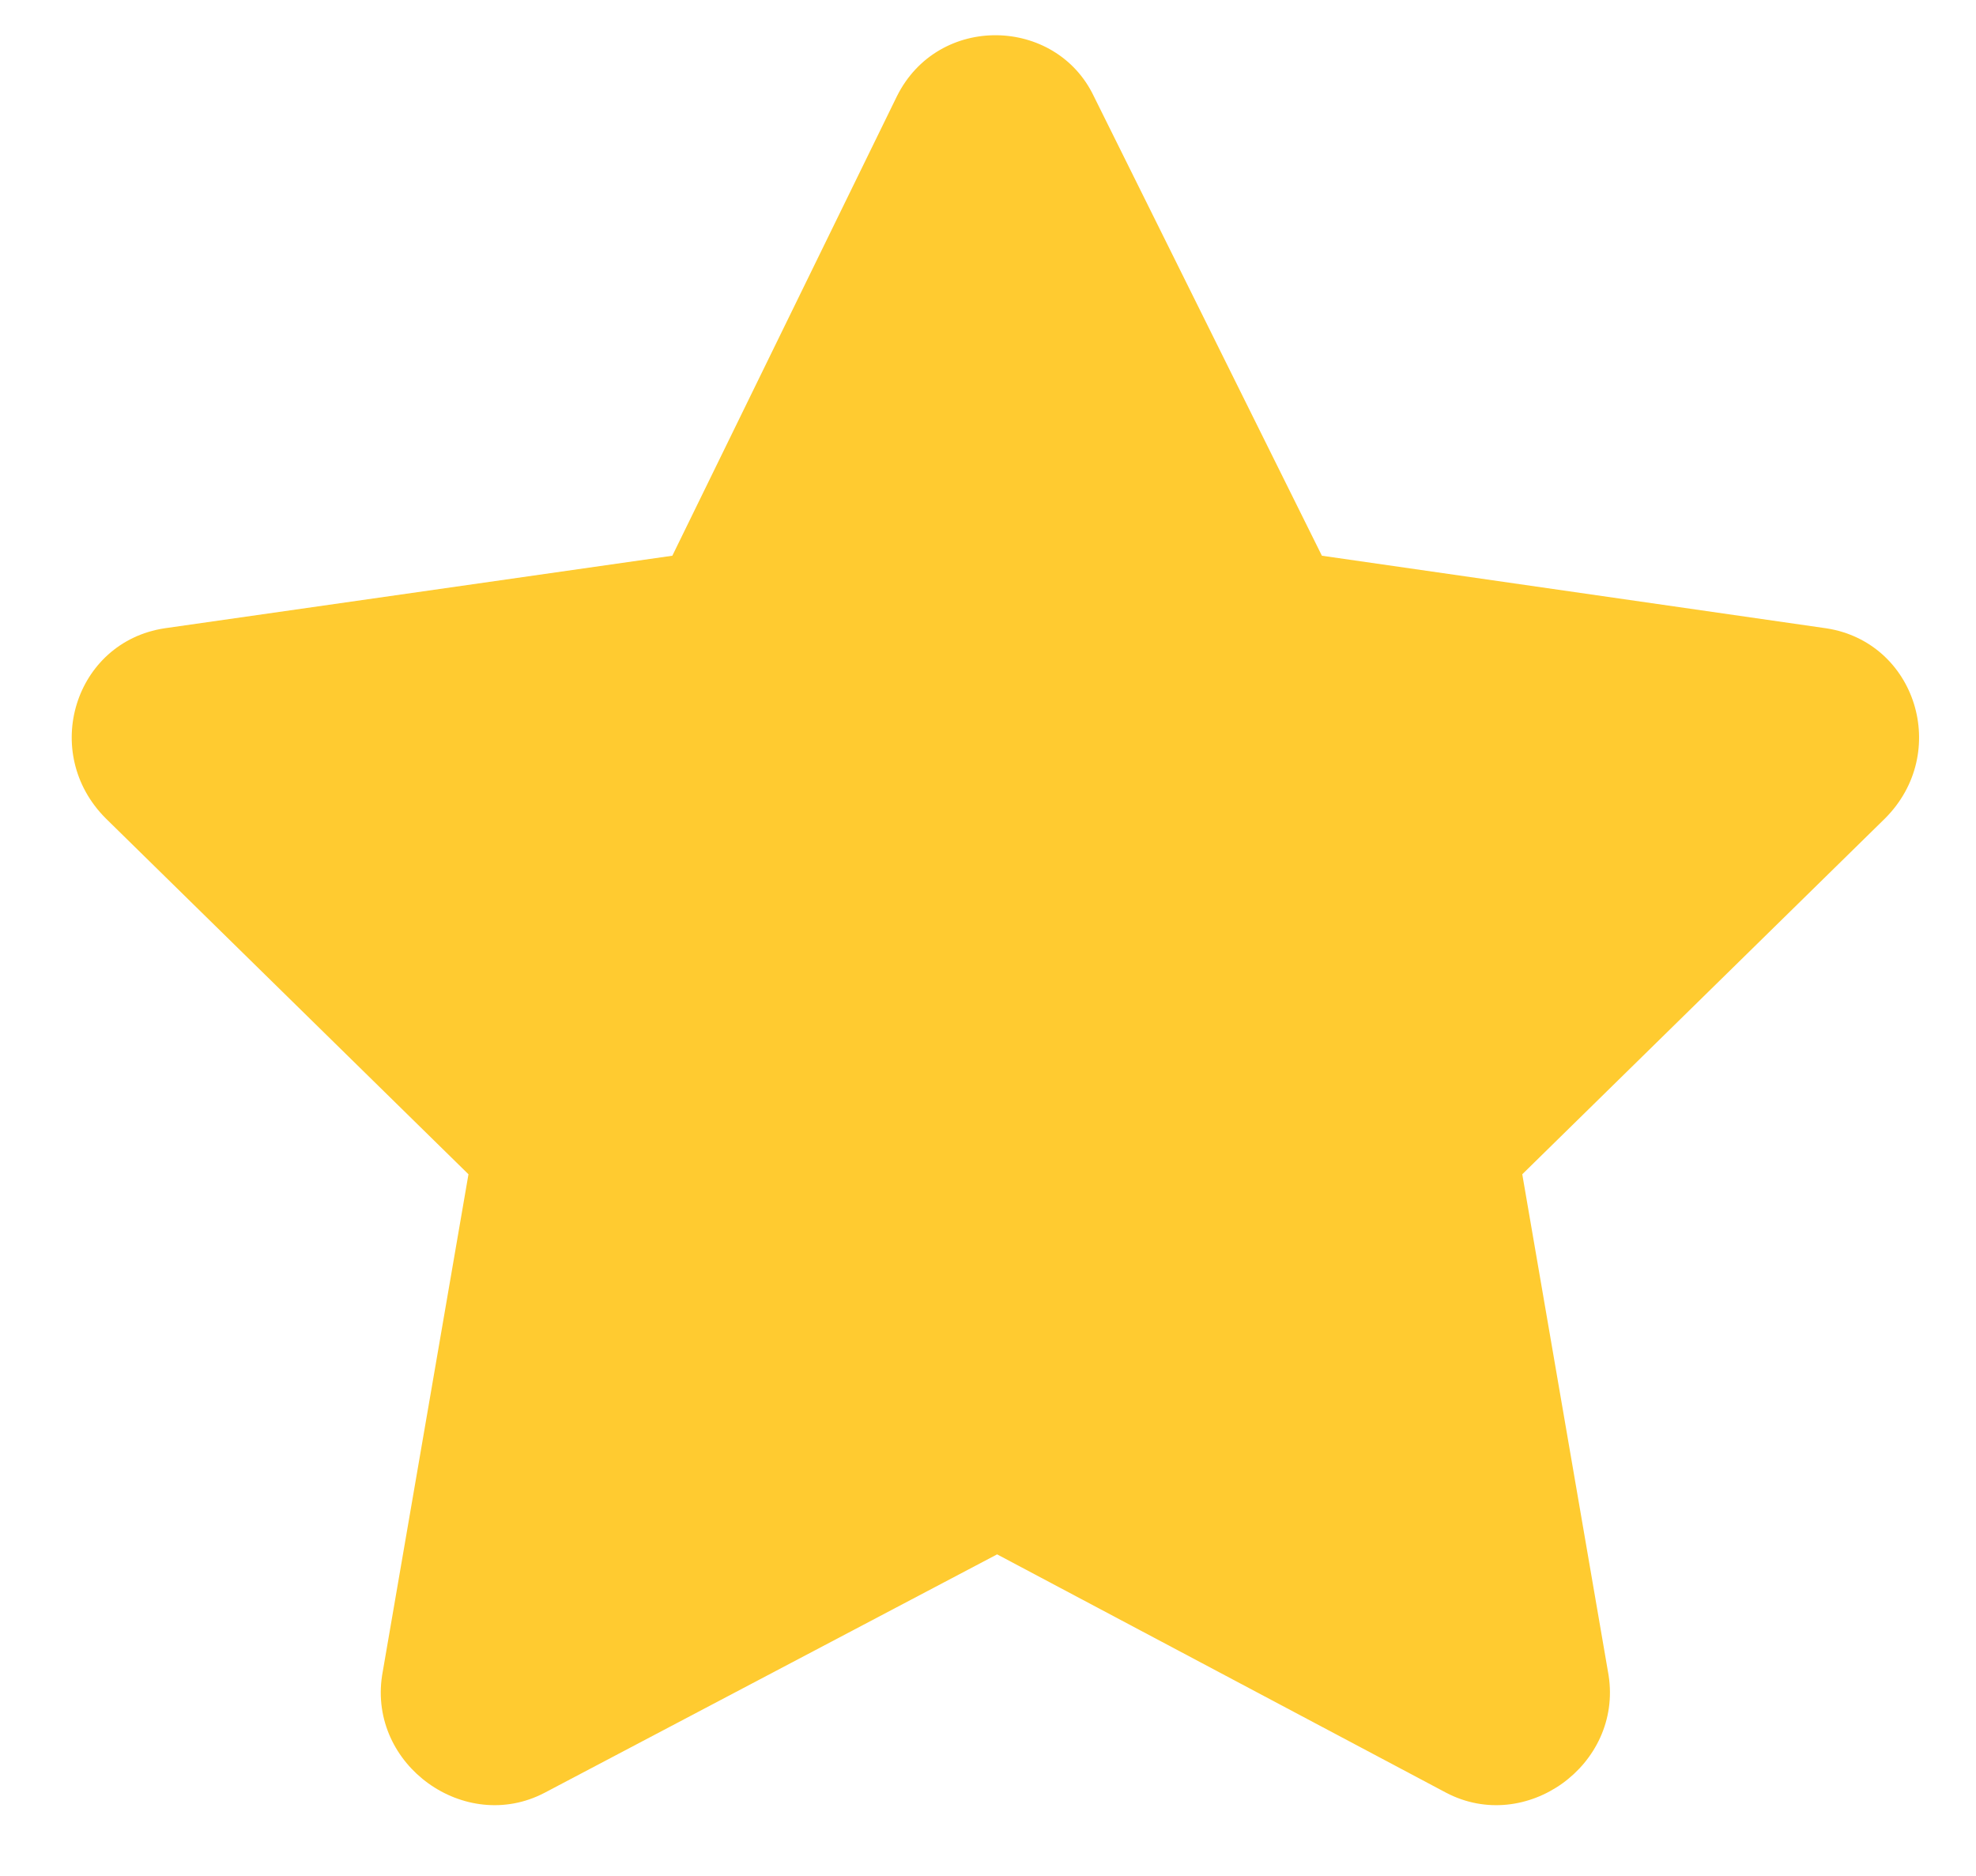 <svg xmlns="http://www.w3.org/2000/svg" xmlns:xlink="http://www.w3.org/1999/xlink" width="79" zoomAndPan="magnify" viewBox="0 0 59.25 56.25" height="75" preserveAspectRatio="xMidYMid meet" version="1.0"><path fill="#ffcb30" d="M 26.895 2.883 L 20.16 16.66 L 4.93 18.836 C 2.238 19.25 1.203 22.566 3.172 24.535 L 14.047 35.203 L 11.457 50.227 C 11.043 52.918 13.945 54.992 16.328 53.746 L 29.898 46.598 L 43.367 53.746 C 45.75 54.992 48.648 52.918 48.234 50.227 L 45.645 35.203 L 56.523 24.535 C 58.492 22.566 57.453 19.25 54.762 18.836 L 39.637 16.66 L 32.797 2.883 C 31.66 0.5 28.137 0.395 26.895 2.883 Z M 26.895 2.883 " fill-opacity="1" fill-rule="nonzero"/></svg>